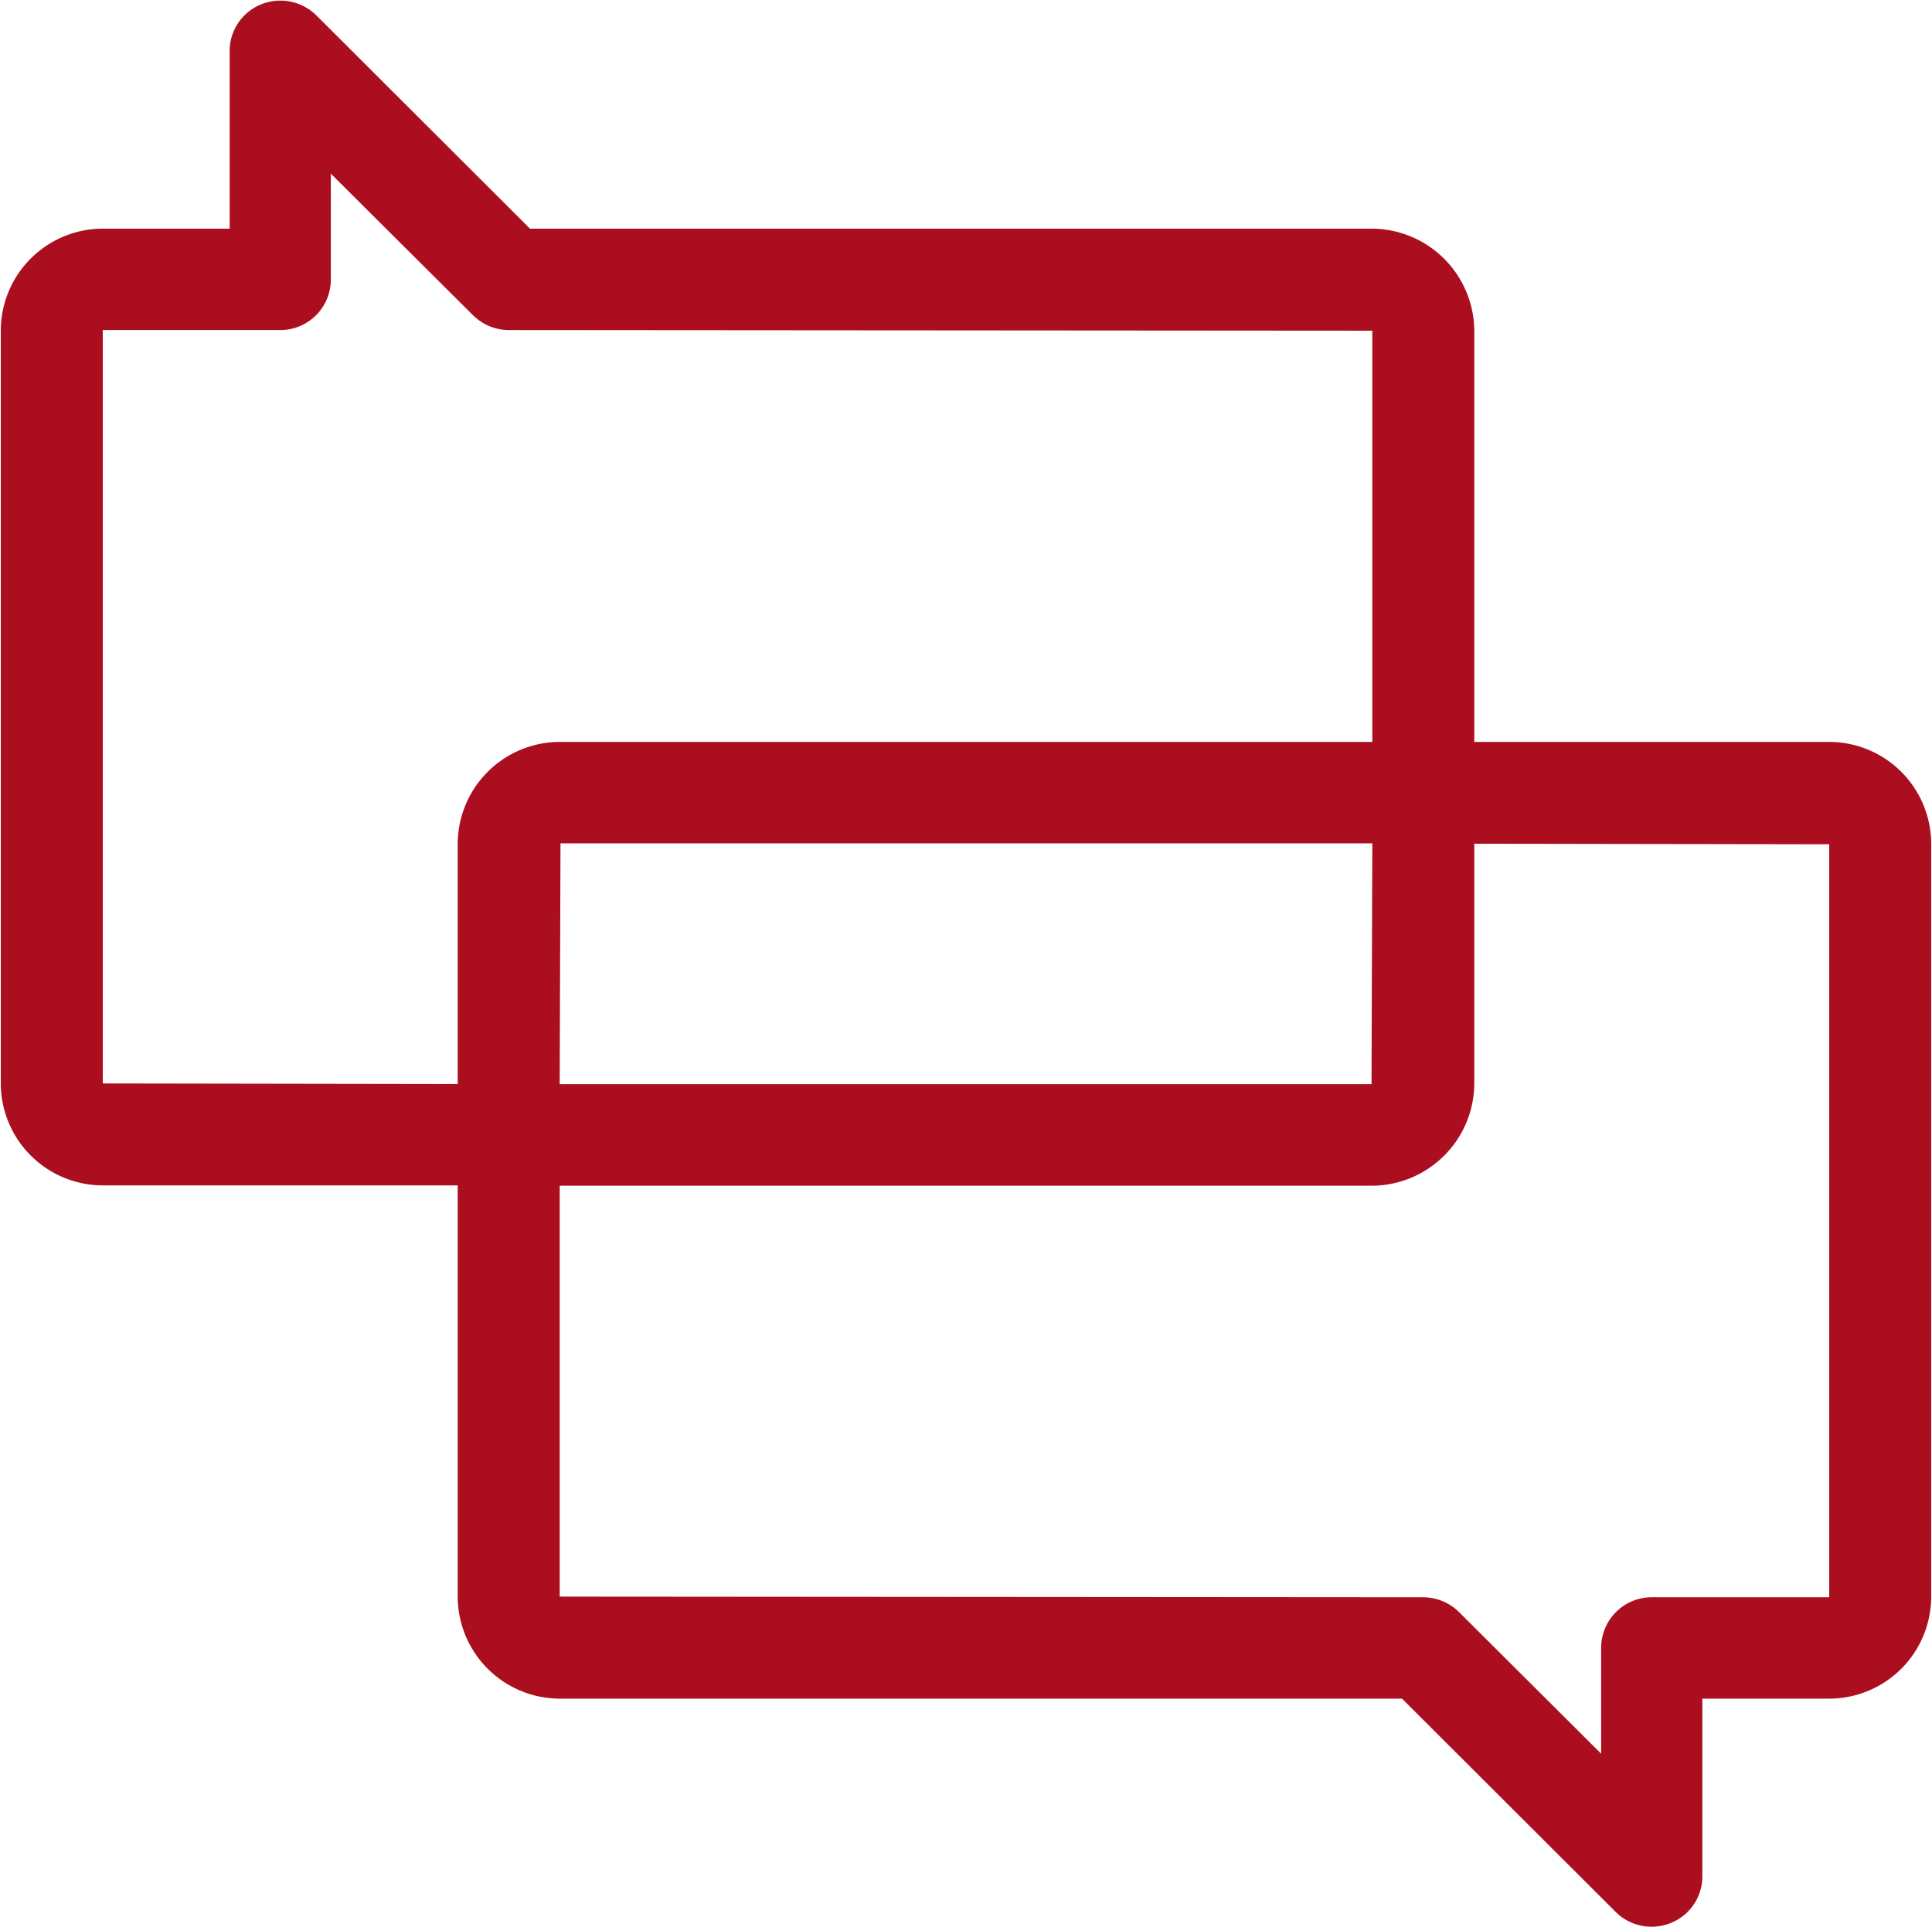 <?xml version="1.0" encoding="UTF-8"?>
<svg xmlns="http://www.w3.org/2000/svg" width="24.06" height="24" viewBox="0 0 24.06 24">
  <defs>
    <style>
      .cls-1 {
        fill: #ab0e1e;
        fill-rule: evenodd;
      }
    </style>
  </defs>
  <path id="Transparency" class="cls-1" d="M1429.75,796.272h-4.42V791.15a1.281,1.281,0,0,0-1.28-1.271h-10.48l-2.66-2.656a0.639,0.639,0,0,0-.69-0.137,0.626,0.626,0,0,0-.39.584v2.209h-1.58a1.272,1.272,0,0,0-1.27,1.271v9.376a1.272,1.272,0,0,0,1.27,1.27h4.42v5.122a1.274,1.274,0,0,0,1.28,1.271h10.48l2.66,2.656a0.635,0.635,0,0,0,.69.137,0.625,0.625,0,0,0,.39-0.583v-2.21h1.58a1.272,1.272,0,0,0,1.27-1.271v-9.375A1.272,1.272,0,0,0,1429.75,796.272Zm-21.5,4.254v-9.384h2.21a0.629,0.629,0,0,0,.63-0.631v-1.317l1.77,1.763a0.636,0.636,0,0,0,.45.185l10.75,0.008v5.122h-10.11a1.274,1.274,0,0,0-1.28,1.271v2.99Zm15.81-2.991-0.01,3h-10.11l0.01-3h10.11Zm5.69,9.391h-2.21a0.63,0.63,0,0,0-.63.632v1.317l-1.77-1.764a0.64,0.64,0,0,0-.45-0.185l-10.75-.008V801.8h10.11a1.28,1.28,0,0,0,1.28-1.27v-2.99l4.42,0.007v9.383Z" transform="translate(-1406.97 -787.031)"></path>
</svg>
